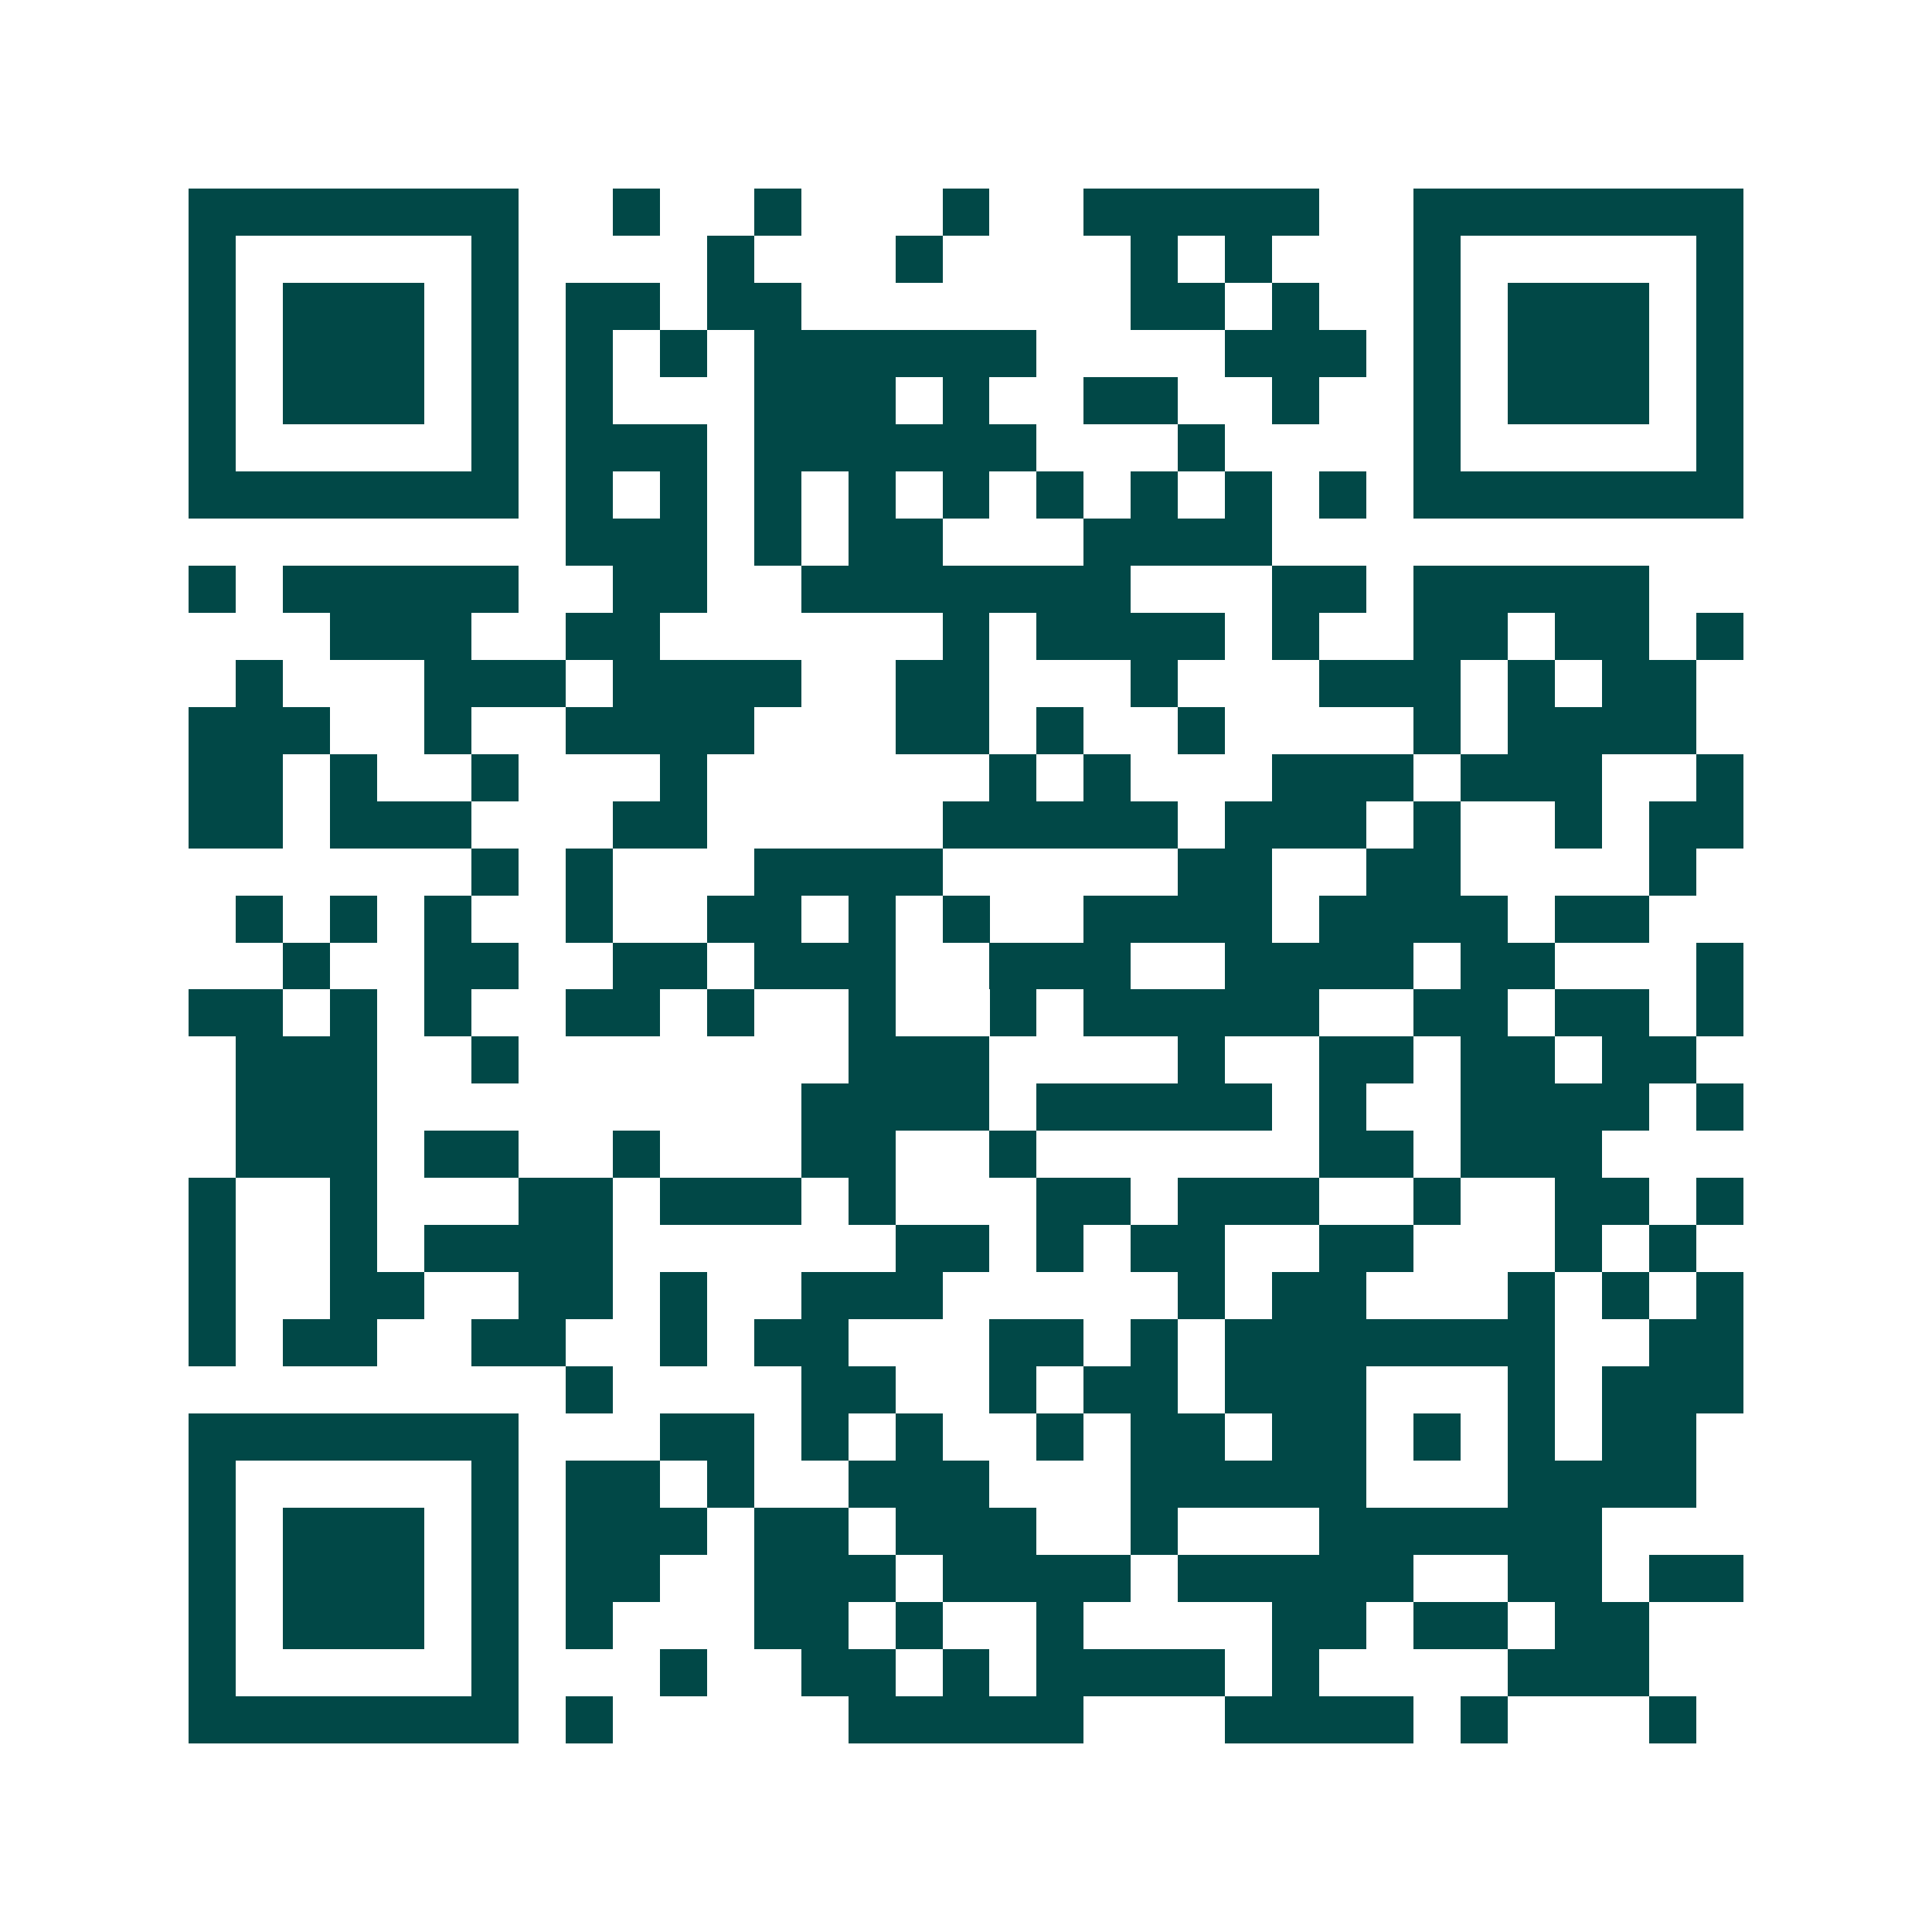 <svg xmlns="http://www.w3.org/2000/svg" width="200" height="200" viewBox="0 0 41 41" shape-rendering="crispEdges"><path fill="#ffffff" d="M0 0h41v41H0z"/><path stroke="#014847" d="M4 4.5h7m2 0h1m2 0h1m3 0h1m2 0h5m2 0h7M4 5.5h1m5 0h1m4 0h1m3 0h1m4 0h1m1 0h1m3 0h1m5 0h1M4 6.5h1m1 0h3m1 0h1m1 0h2m1 0h2m7 0h2m1 0h1m2 0h1m1 0h3m1 0h1M4 7.5h1m1 0h3m1 0h1m1 0h1m1 0h1m1 0h6m4 0h3m1 0h1m1 0h3m1 0h1M4 8.5h1m1 0h3m1 0h1m1 0h1m3 0h3m1 0h1m2 0h2m2 0h1m2 0h1m1 0h3m1 0h1M4 9.5h1m5 0h1m1 0h3m1 0h6m3 0h1m4 0h1m5 0h1M4 10.5h7m1 0h1m1 0h1m1 0h1m1 0h1m1 0h1m1 0h1m1 0h1m1 0h1m1 0h1m1 0h7M12 11.5h3m1 0h1m1 0h2m3 0h4M4 12.5h1m1 0h5m2 0h2m2 0h7m3 0h2m1 0h5M7 13.5h3m2 0h2m6 0h1m1 0h4m1 0h1m2 0h2m1 0h2m1 0h1M5 14.5h1m3 0h3m1 0h4m2 0h2m3 0h1m3 0h3m1 0h1m1 0h2M4 15.5h3m2 0h1m2 0h4m3 0h2m1 0h1m2 0h1m4 0h1m1 0h4M4 16.5h2m1 0h1m2 0h1m3 0h1m6 0h1m1 0h1m3 0h3m1 0h3m2 0h1M4 17.5h2m1 0h3m3 0h2m5 0h5m1 0h3m1 0h1m2 0h1m1 0h2M10 18.5h1m1 0h1m3 0h4m5 0h2m2 0h2m4 0h1M5 19.5h1m1 0h1m1 0h1m2 0h1m2 0h2m1 0h1m1 0h1m2 0h4m1 0h4m1 0h2M6 20.5h1m2 0h2m2 0h2m1 0h3m2 0h3m2 0h4m1 0h2m3 0h1M4 21.5h2m1 0h1m1 0h1m2 0h2m1 0h1m2 0h1m2 0h1m1 0h5m2 0h2m1 0h2m1 0h1M5 22.5h3m2 0h1m7 0h3m4 0h1m2 0h2m1 0h2m1 0h2M5 23.5h3m9 0h4m1 0h5m1 0h1m2 0h4m1 0h1M5 24.5h3m1 0h2m2 0h1m3 0h2m2 0h1m6 0h2m1 0h3M4 25.5h1m2 0h1m3 0h2m1 0h3m1 0h1m3 0h2m1 0h3m2 0h1m2 0h2m1 0h1M4 26.5h1m2 0h1m1 0h4m6 0h2m1 0h1m1 0h2m2 0h2m3 0h1m1 0h1M4 27.5h1m2 0h2m2 0h2m1 0h1m2 0h3m5 0h1m1 0h2m3 0h1m1 0h1m1 0h1M4 28.5h1m1 0h2m2 0h2m2 0h1m1 0h2m3 0h2m1 0h1m1 0h7m2 0h2M12 29.5h1m4 0h2m2 0h1m1 0h2m1 0h3m3 0h1m1 0h3M4 30.5h7m3 0h2m1 0h1m1 0h1m2 0h1m1 0h2m1 0h2m1 0h1m1 0h1m1 0h2M4 31.5h1m5 0h1m1 0h2m1 0h1m2 0h3m3 0h5m3 0h4M4 32.5h1m1 0h3m1 0h1m1 0h3m1 0h2m1 0h3m2 0h1m3 0h6M4 33.5h1m1 0h3m1 0h1m1 0h2m2 0h3m1 0h4m1 0h5m2 0h2m1 0h2M4 34.5h1m1 0h3m1 0h1m1 0h1m3 0h2m1 0h1m2 0h1m4 0h2m1 0h2m1 0h2M4 35.5h1m5 0h1m3 0h1m2 0h2m1 0h1m1 0h4m1 0h1m4 0h3M4 36.5h7m1 0h1m5 0h5m3 0h4m1 0h1m3 0h1"/></svg>
